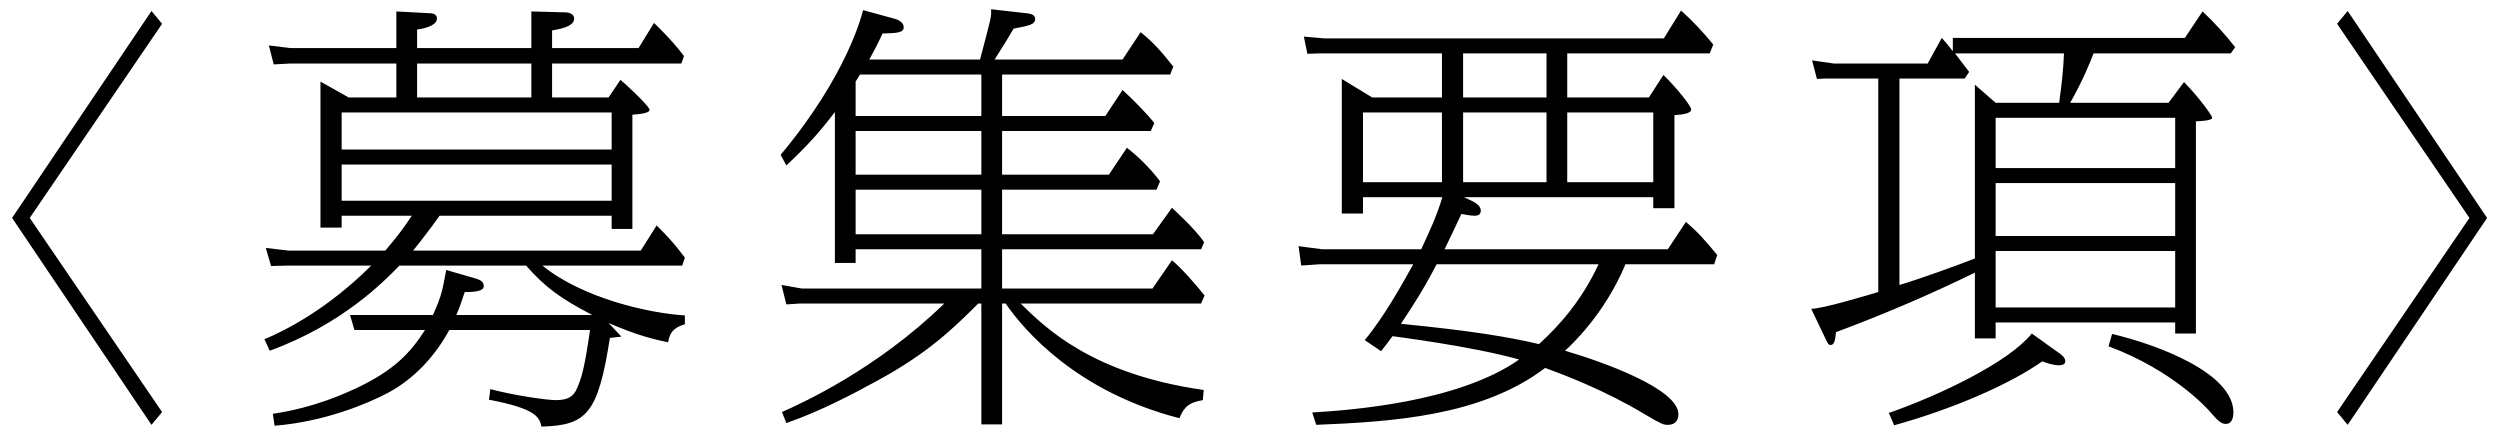 <svg width="153" height="27" viewBox="0 0 153 27" fill="none" xmlns="http://www.w3.org/2000/svg">
<path d="M9.272 0.674L9.92 1.457L1.82 13.337L9.92 25.217L9.272 26L0.74 13.337L9.272 0.674ZM33.788 5.966H37.244L37.973 4.886C38 4.886 39.755 6.479 39.755 6.722C39.755 6.938 39.08 6.992 38.702 7.019V14.012H37.433V13.202H26.903C26.282 14.066 25.931 14.525 25.283 15.335H39.215L40.187 13.796C40.97 14.579 41.321 14.984 41.915 15.767L41.753 16.253H33.194C35.651 18.251 39.701 19.169 41.915 19.304V19.844C41.078 20.087 40.97 20.519 40.889 20.951C40.025 20.762 39.026 20.546 37.244 19.763L38.027 20.6L37.325 20.681C36.596 25.352 35.894 26.027 33.14 26.108C33.005 25.568 32.897 25.028 29.927 24.461L30.008 23.813C31.52 24.218 33.518 24.488 34.004 24.488C34.76 24.488 35.111 24.272 35.327 23.732C35.57 23.165 35.759 22.652 36.11 20.195H27.497C26.633 21.788 25.364 23.165 23.771 24.029C22.502 24.704 19.856 25.811 16.805 26.054L16.697 25.325C19.262 24.947 21.152 24.056 21.746 23.786C24.23 22.625 25.175 21.491 26.012 20.195H21.692L21.422 19.277H26.498C27.038 18.062 27.065 17.819 27.308 16.523L29.171 17.063C29.603 17.198 29.603 17.414 29.603 17.522C29.603 17.873 28.82 17.873 28.442 17.873C28.199 18.602 28.145 18.764 27.929 19.277H36.245C34.328 18.278 33.383 17.603 32.195 16.253H24.446C23.528 17.198 20.963 19.844 16.508 21.464L16.184 20.762C17.48 20.222 20.072 18.899 22.718 16.253H17.642L16.589 16.28L16.265 15.173L17.642 15.335H23.582C24.5 14.255 24.77 13.85 25.202 13.202H20.909V13.931H19.613V4.994L21.341 5.966H24.257V3.887H17.777L16.751 3.941L16.454 2.78L17.777 2.942H24.257V0.701L26.282 0.809C26.417 0.809 26.741 0.836 26.741 1.133C26.741 1.619 25.769 1.781 25.526 1.808V2.942H32.519V0.701L34.571 0.755C34.841 0.755 35.138 0.863 35.138 1.133C35.138 1.646 34.22 1.781 33.788 1.862V2.942H39.08L40.025 1.403C40.268 1.646 41.078 2.402 41.861 3.428L41.699 3.887H33.788V5.966ZM37.433 6.884H20.909V9.152H37.433V6.884ZM32.519 5.966V3.887H25.526V5.966H32.519ZM20.909 10.07V12.284H37.433V10.07H20.909ZM61.328 4.562V7.1H67.646L68.699 5.507C69.185 5.939 70.211 6.965 70.643 7.532L70.427 8.018H61.328V10.691H67.862L68.969 9.044C69.563 9.503 70.373 10.259 70.994 11.096L70.778 11.609H61.328V14.336H70.562L71.723 12.716C71.804 12.797 73.127 13.985 73.694 14.822L73.505 15.254H61.328V17.657H70.535L71.723 15.929C72.263 16.361 73.262 17.495 73.721 18.089L73.505 18.575H62.462C63.974 20.06 66.836 22.895 73.667 23.867L73.613 24.488C72.83 24.623 72.479 24.839 72.182 25.595C65.891 23.975 62.678 20.222 61.544 18.575H61.328V25.973H60.059V18.575H59.87C58.223 20.222 56.711 21.653 53.687 23.3C52.256 24.083 50.285 25.136 48.125 25.892L47.855 25.217C49.07 24.677 53.66 22.598 57.791 18.575H48.962L48.125 18.629L47.828 17.441L49.07 17.657H60.059V15.254H52.364V16.091H51.095V6.857C50.15 8.099 49.394 8.936 48.125 10.124L47.774 9.476C51.905 4.535 52.769 0.809 52.823 0.62L54.794 1.16C54.875 1.187 55.307 1.322 55.307 1.673C55.307 2.024 54.821 2.024 54.011 2.051C53.66 2.807 53.525 3.05 53.201 3.644H59.978C60.653 1.079 60.68 1.052 60.653 0.566L62.813 0.809C63.11 0.836 63.353 0.917 63.353 1.16C63.353 1.511 62.975 1.565 62.03 1.754C61.544 2.591 61.328 2.915 60.869 3.644H68.699L69.806 1.97C70.589 2.591 71.129 3.212 71.804 4.076L71.615 4.562H61.328ZM60.059 8.018H52.364V10.691H60.059V8.018ZM60.059 4.562H52.634L52.364 4.994V7.1H60.059V4.562ZM52.364 14.336H60.059V11.609H52.364V14.336ZM89.597 12.068L90.056 12.284C90.164 12.338 90.623 12.554 90.623 12.878C90.623 13.094 90.515 13.202 90.245 13.202C90.002 13.202 89.759 13.148 89.435 13.094C89.111 13.769 89.057 13.931 88.409 15.254H102.071L103.178 13.58C103.907 14.201 104.258 14.606 105.095 15.605L104.906 16.172H99.479C98.183 19.277 96.104 21.167 95.78 21.464C98.075 22.139 102.719 23.786 102.719 25.352C102.719 25.487 102.692 26 102.071 26C101.774 26 101.666 25.946 100.613 25.325C98.183 23.867 95.672 22.922 94.565 22.517C90.65 25.487 85.142 25.811 80.552 26L80.309 25.244C82.523 25.109 89.192 24.65 92.972 22.004C90.002 21.167 85.331 20.6 85.223 20.573C84.953 20.951 84.818 21.113 84.521 21.491L83.522 20.816C84.71 19.385 85.817 17.387 86.492 16.172H80.768L79.634 16.253L79.472 15.065L80.903 15.254H86.978C87.464 14.201 87.896 13.31 88.274 12.068H83.414V13.067H82.118V4.832L83.981 5.966H88.247V3.266H80.795L80.012 3.293L79.796 2.24L81.038 2.348H101.828L102.881 0.647C103.556 1.241 104.258 1.997 104.852 2.726L104.636 3.266H95.915V5.966H100.91L101.801 4.589C102.665 5.426 103.502 6.506 103.502 6.695C103.502 6.992 102.773 7.019 102.476 7.046V12.743H101.18V12.068H89.597ZM89.543 6.884V11.15H94.646V6.884H89.543ZM89.543 5.966H94.646V3.266H89.543V5.966ZM88.247 6.884H83.414V11.15H88.247V6.884ZM95.915 6.884V11.15H101.18V6.884H95.915ZM97.832 16.172H87.923C87.032 17.873 86.465 18.71 85.736 19.817C90.11 20.249 92.351 20.627 94.187 21.059C95.375 19.979 96.779 18.44 97.832 16.172ZM126.695 6.29H132.716L133.661 5.021C134.66 6.047 135.389 7.1 135.389 7.208C135.389 7.397 134.498 7.424 134.39 7.424V20.411H133.121V19.736H122.132V20.708H120.863V16.685C118.055 18.062 115.112 19.304 112.358 20.33C112.331 20.546 112.331 21.113 112.034 21.113C111.899 21.113 111.872 21.032 111.71 20.708L110.846 18.899C111.521 18.899 114.032 18.143 114.95 17.873V4.805H111.683L111.197 4.832L110.9 3.698L112.223 3.887H117.974L118.838 2.321C119.054 2.564 119.162 2.672 119.513 3.131V2.321H133.715L134.795 0.701C135.497 1.349 136.199 2.132 136.793 2.888L136.523 3.266H128.126C127.937 3.779 127.424 5.021 126.695 6.29ZM126.317 3.266H119.648C119.729 3.374 120.215 4.022 120.512 4.4L120.242 4.805H116.246V17.441C117.677 17.009 119.81 16.226 120.863 15.821V5.183L122.132 6.29H126.02C126.209 4.886 126.263 4.373 126.317 3.266ZM122.132 11.204V14.444H133.121V11.204H122.132ZM122.132 7.208V10.286H133.121V7.208H122.132ZM122.132 15.362V18.818H133.121V15.362H122.132ZM129.044 21.194L129.26 20.438C132.014 21.086 136.685 22.814 136.685 25.244C136.685 25.622 136.55 25.946 136.226 25.946C135.929 25.946 135.713 25.73 135.2 25.136C135.119 25.055 133.04 22.679 129.044 21.194ZM124.346 20.411L125.966 21.572C126.101 21.653 126.398 21.869 126.398 22.112C126.398 22.193 126.344 22.355 126.02 22.355C125.696 22.355 125.318 22.247 124.994 22.112C122.915 23.57 119.432 25.055 115.922 26.027L115.598 25.271C118.703 24.191 122.942 22.166 124.346 20.411ZM143.678 0.674L152.21 13.337L143.678 26L143.03 25.217L151.13 13.337L143.03 1.457L143.678 0.674Z" fill="black"/>
</svg>

